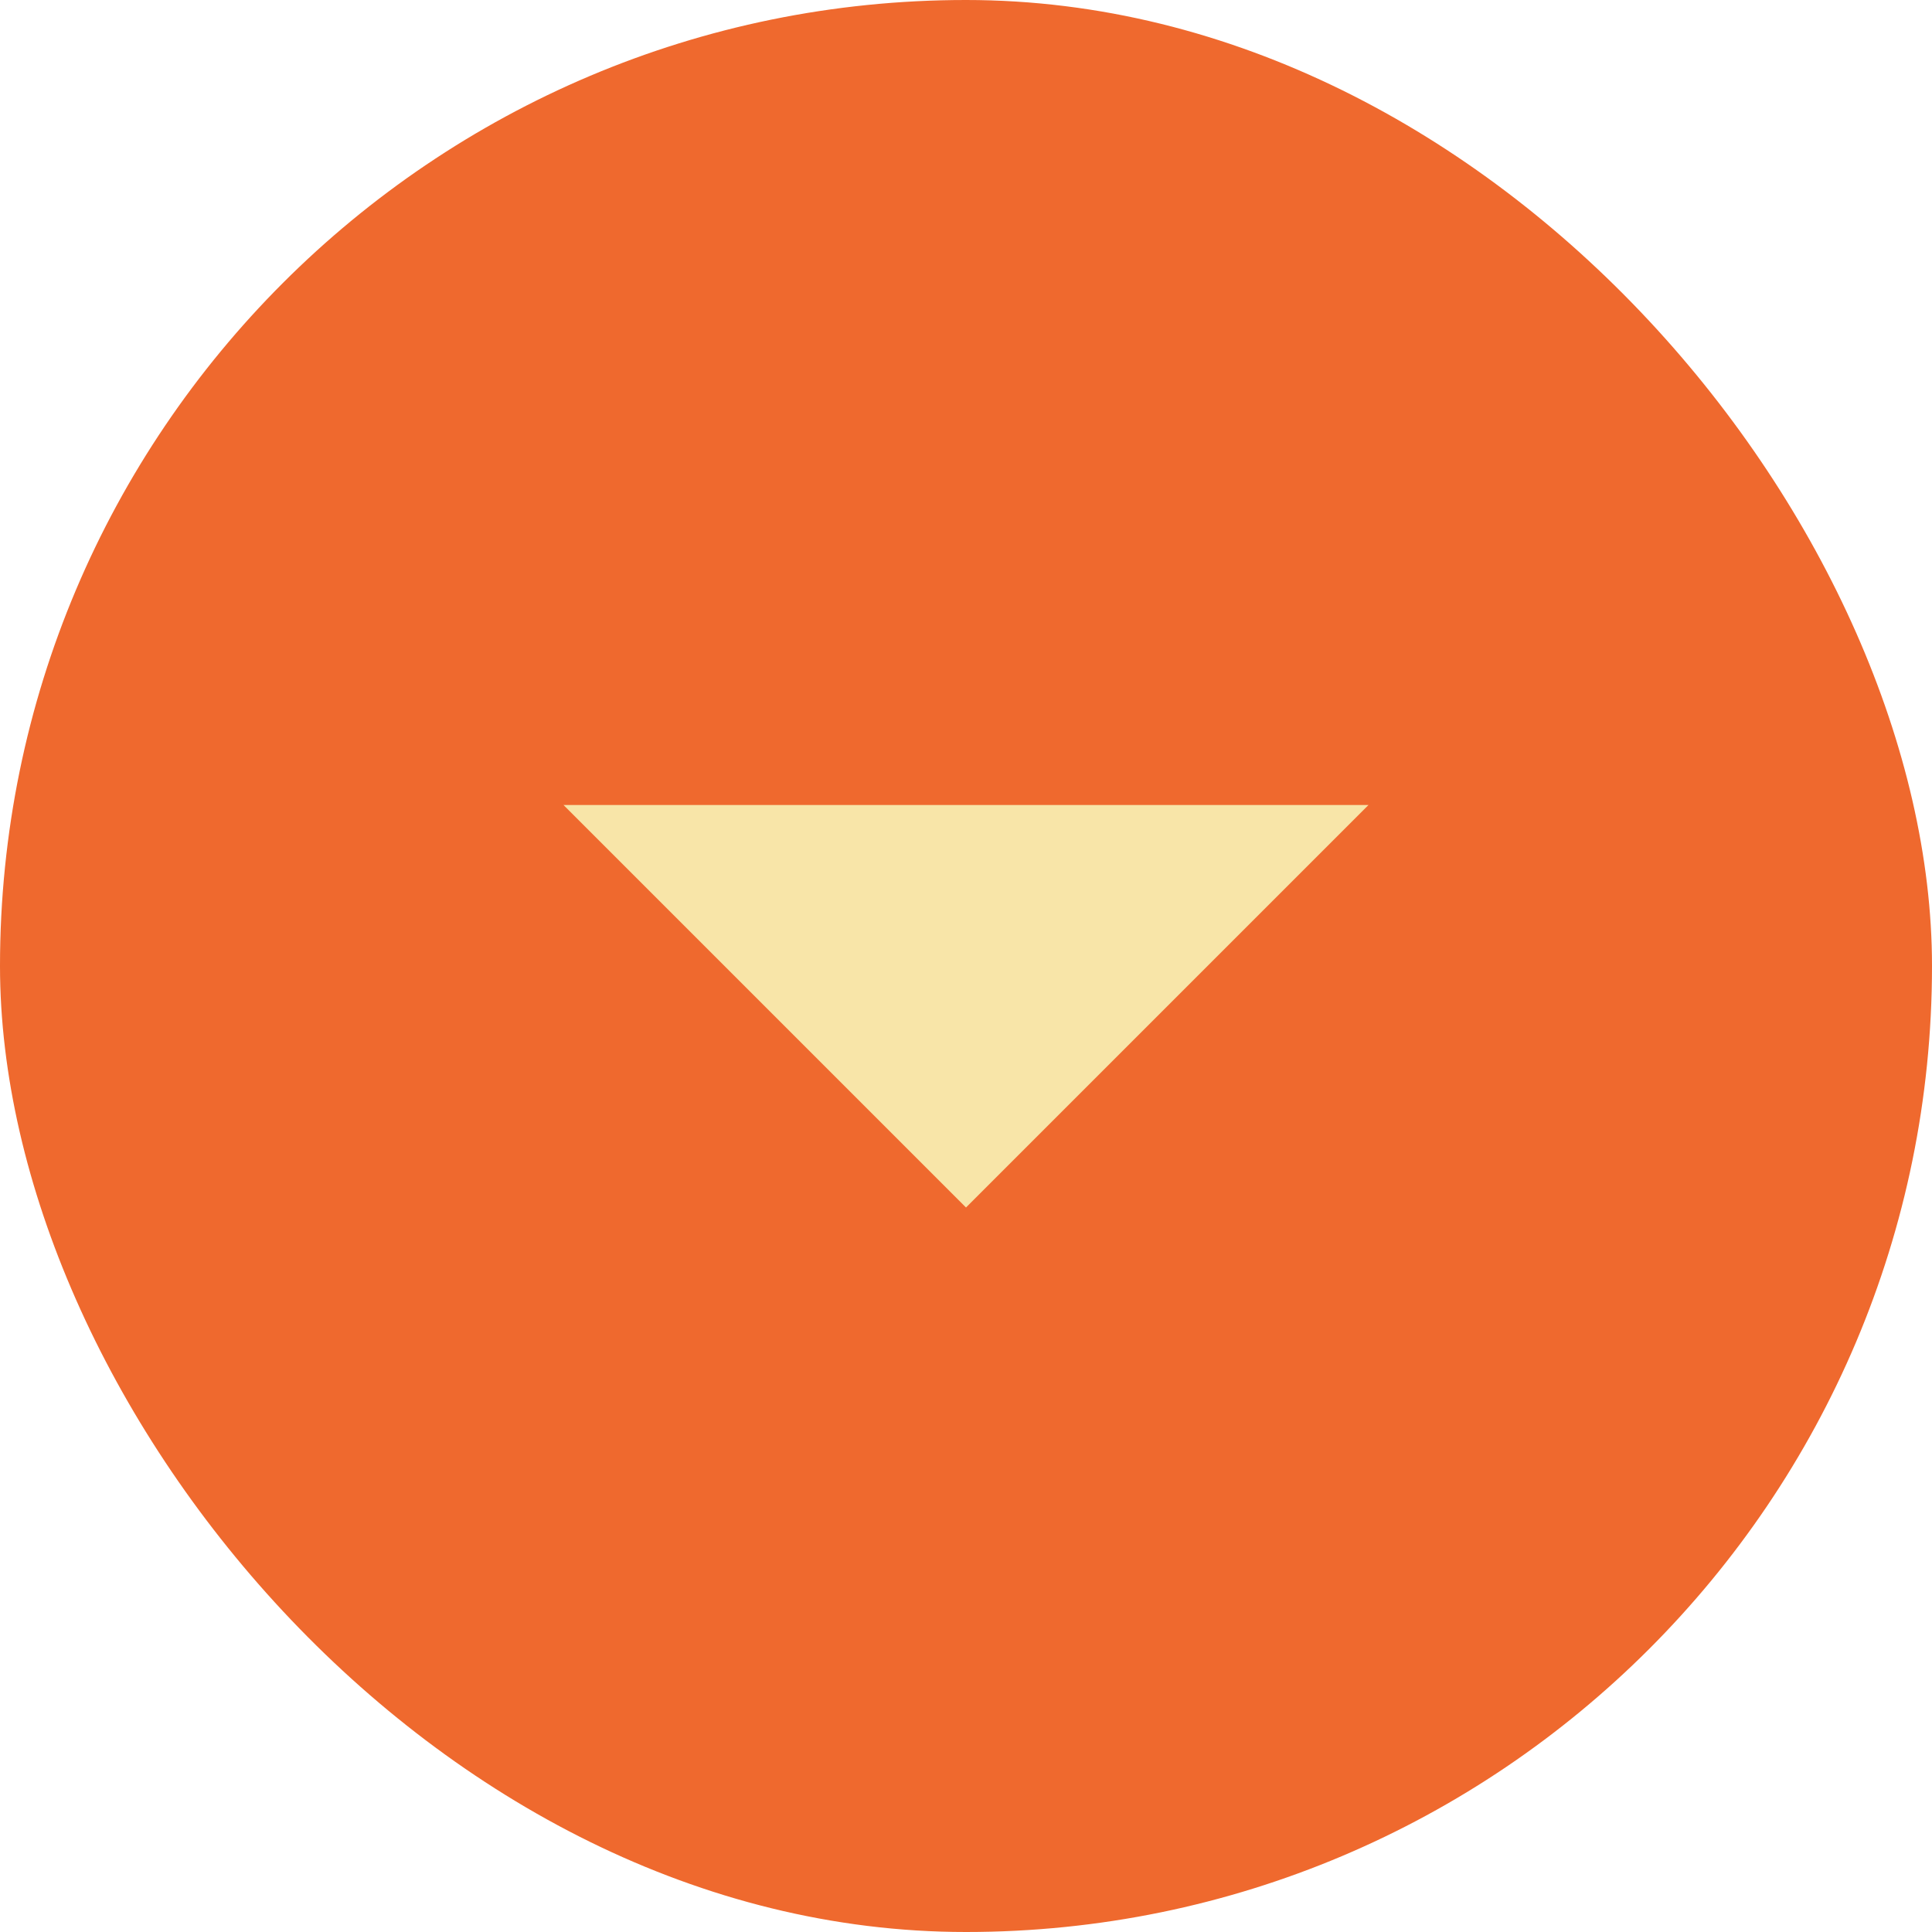 <svg xmlns="http://www.w3.org/2000/svg" width="52" height="52" viewBox="0 0 52 52" fill="none"><rect width="52" height="52" rx="26" fill="#EF692E"></rect><path d="M26 32.5L15.167 21.667H36.833L26 32.5Z" fill="#F8E5A8"></path></svg>
